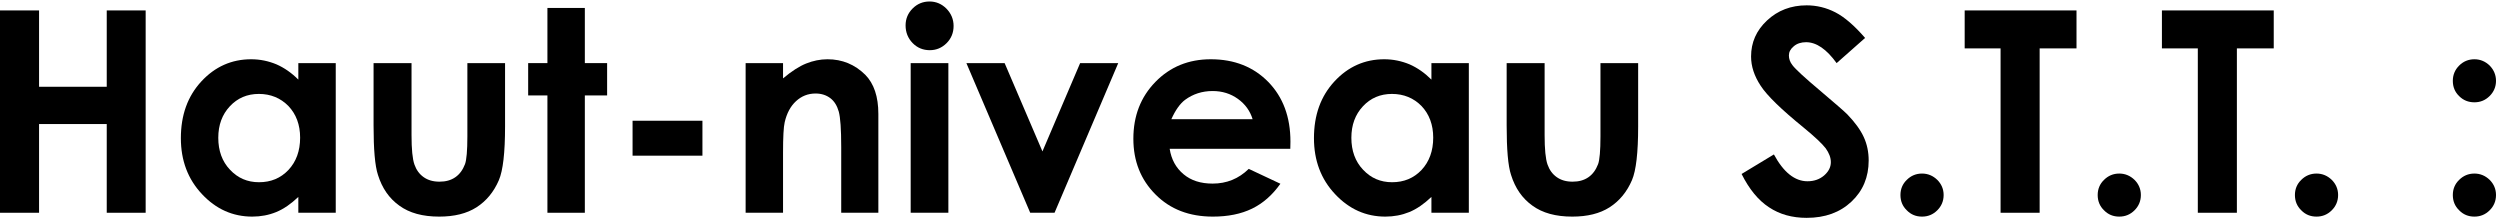 <svg width="426" height="38" viewBox="0 0 426 38" fill="none" xmlns="http://www.w3.org/2000/svg">
<path d="M0 1.777H6.656V14.785H18.188V1.777H24.82V36.254H18.188V21.137H6.656V36.254H0V1.777Z" fill="black" style="fill:black;fill-opacity:1;"/>
<path d="M50.836 10.754H57.211V36.254H50.836V33.559C49.57 34.754 48.328 35.621 47.062 36.137C45.797 36.652 44.438 36.91 42.984 36.91C39.68 36.91 36.82 35.645 34.43 33.09C32.016 30.535 30.82 27.348 30.82 23.551C30.82 19.613 31.969 16.402 34.312 13.871C36.633 11.363 39.469 10.098 42.797 10.098C44.32 10.098 45.75 10.402 47.109 10.965C48.445 11.551 49.688 12.418 50.836 13.566V10.754ZM44.109 16.004C42.117 16.004 40.477 16.707 39.164 18.113C37.852 19.52 37.195 21.301 37.195 23.48C37.195 25.684 37.852 27.512 39.188 28.918C40.523 30.348 42.164 31.051 44.133 31.051C46.148 31.051 47.812 30.371 49.148 28.965C50.461 27.559 51.141 25.73 51.141 23.457C51.141 21.254 50.461 19.449 49.148 18.066C47.812 16.707 46.125 16.004 44.109 16.004Z" fill="black" style="fill:black;fill-opacity:1;"/>
<path d="M63.656 10.754H70.125V23.035C70.125 25.426 70.289 27.09 70.617 28.027C70.945 28.965 71.461 29.668 72.188 30.184C72.914 30.699 73.805 30.957 74.883 30.957C75.938 30.957 76.828 30.723 77.578 30.207C78.328 29.691 78.867 28.941 79.242 27.957C79.5 27.23 79.641 25.66 79.641 23.246V10.754H86.062V21.559C86.062 26.012 85.711 29.059 85.008 30.699C84.141 32.715 82.875 34.238 81.211 35.316C79.523 36.395 77.414 36.91 74.836 36.91C72.023 36.91 69.773 36.301 68.039 35.035C66.305 33.793 65.109 32.059 64.406 29.809C63.891 28.262 63.656 25.449 63.656 21.371V10.754Z" fill="black" style="fill:black;fill-opacity:1;"/>
<path d="M93.281 1.355H99.656V10.754H103.453V16.262H99.656V36.254H93.281V16.262H90V10.754H93.281V1.355Z" fill="black" style="fill:black;fill-opacity:1;"/>
<path d="M107.789 20.574H119.695V26.527H107.789V20.574Z" fill="black" style="fill:black;fill-opacity:1;"/>
<path d="M127.055 10.754H133.43V13.355C134.883 12.137 136.195 11.293 137.367 10.824C138.539 10.355 139.758 10.098 141 10.098C143.531 10.098 145.664 10.988 147.445 12.746C148.922 14.246 149.672 16.473 149.672 19.402V36.254H143.344V25.074C143.344 22.027 143.203 20.012 142.922 19.004C142.641 18.02 142.172 17.246 141.492 16.73C140.812 16.215 139.969 15.934 138.984 15.934C137.672 15.934 136.57 16.379 135.633 17.246C134.695 18.113 134.062 19.309 133.711 20.832C133.523 21.629 133.43 23.363 133.43 26.012V36.254H127.055V10.754Z" fill="black" style="fill:black;fill-opacity:1;"/>
<path d="M158.391 0.254C159.516 0.254 160.477 0.676 161.273 1.473C162.07 2.293 162.492 3.277 162.492 4.426C162.492 5.574 162.094 6.559 161.297 7.355C160.5 8.152 159.539 8.551 158.438 8.551C157.289 8.551 156.305 8.152 155.508 7.332C154.711 6.512 154.312 5.504 154.312 4.332C154.312 3.207 154.711 2.246 155.508 1.449C156.305 0.652 157.266 0.254 158.391 0.254ZM155.18 10.754H161.602V36.254H155.18V10.754Z" fill="black" style="fill:black;fill-opacity:1;"/>
<path d="M164.672 10.754H171.188L177.633 25.801L184.055 10.754H190.547L179.695 36.254H175.547L164.672 10.754Z" fill="black" style="fill:black;fill-opacity:1;"/>
<path d="M219.867 25.355H199.312C199.594 27.184 200.391 28.613 201.68 29.691C202.969 30.77 204.609 31.285 206.625 31.285C209.016 31.285 211.055 30.465 212.789 28.777L218.18 31.309C216.82 33.23 215.227 34.637 213.352 35.551C211.477 36.465 209.25 36.91 206.672 36.91C202.664 36.91 199.406 35.668 196.898 33.137C194.367 30.605 193.125 27.441 193.125 23.645C193.125 19.754 194.367 16.543 196.875 13.965C199.383 11.387 202.523 10.098 206.32 10.098C210.328 10.098 213.586 11.387 216.117 13.965C218.625 16.543 219.891 19.918 219.891 24.137L219.867 25.355ZM213.445 20.316C213.023 18.91 212.18 17.738 210.938 16.848C209.695 15.957 208.266 15.512 206.625 15.512C204.844 15.512 203.273 16.027 201.938 17.012C201.094 17.645 200.297 18.746 199.594 20.316H213.445Z" fill="black" style="fill:black;fill-opacity:1;"/>
<path d="M243.914 10.754H250.289V36.254H243.914V33.559C242.648 34.754 241.406 35.621 240.141 36.137C238.875 36.652 237.516 36.91 236.062 36.91C232.758 36.91 229.898 35.645 227.508 33.09C225.094 30.535 223.898 27.348 223.898 23.551C223.898 19.613 225.047 16.402 227.391 13.871C229.711 11.363 232.547 10.098 235.875 10.098C237.398 10.098 238.828 10.402 240.188 10.965C241.523 11.551 242.766 12.418 243.914 13.566V10.754ZM237.188 16.004C235.195 16.004 233.555 16.707 232.242 18.113C230.93 19.52 230.273 21.301 230.273 23.48C230.273 25.684 230.93 27.512 232.266 28.918C233.602 30.348 235.242 31.051 237.211 31.051C239.227 31.051 240.891 30.371 242.227 28.965C243.539 27.559 244.219 25.73 244.219 23.457C244.219 21.254 243.539 19.449 242.227 18.066C240.891 16.707 239.203 16.004 237.188 16.004Z" fill="black" style="fill:black;fill-opacity:1;"/>
<path d="M256.734 10.754H263.203V23.035C263.203 25.426 263.367 27.09 263.695 28.027C264.023 28.965 264.539 29.668 265.266 30.184C265.992 30.699 266.883 30.957 267.961 30.957C269.016 30.957 269.906 30.723 270.656 30.207C271.406 29.691 271.945 28.941 272.32 27.957C272.578 27.23 272.719 25.66 272.719 23.246V10.754H279.141V21.559C279.141 26.012 278.789 29.059 278.086 30.699C277.219 32.715 275.953 34.238 274.289 35.316C272.602 36.395 270.492 36.91 267.914 36.91C265.102 36.91 262.852 36.301 261.117 35.035C259.383 33.793 258.188 32.059 257.484 29.809C256.969 28.262 256.734 25.449 256.734 21.371V10.754Z" fill="black" style="fill:black;fill-opacity:1;"/>
<path d="M317.812 6.465L312.961 10.754C311.25 8.387 309.516 7.191 307.758 7.191C306.891 7.191 306.188 7.426 305.648 7.895C305.086 8.363 304.828 8.879 304.828 9.441C304.828 10.027 305.016 10.566 305.414 11.082C305.93 11.785 307.547 13.262 310.219 15.512C312.703 17.621 314.227 18.934 314.766 19.473C316.078 20.832 317.016 22.121 317.578 23.34C318.141 24.559 318.422 25.895 318.422 27.348C318.422 30.184 317.438 32.527 315.492 34.355C313.523 36.207 310.992 37.121 307.852 37.121C305.391 37.121 303.258 36.535 301.43 35.316C299.602 34.121 298.055 32.223 296.766 29.645L302.273 26.316C303.914 29.363 305.836 30.887 307.992 30.887C309.117 30.887 310.055 30.559 310.828 29.902C311.578 29.246 311.977 28.496 311.977 27.629C311.977 26.855 311.672 26.082 311.109 25.285C310.523 24.512 309.258 23.316 307.289 21.699C303.539 18.652 301.102 16.285 300.023 14.621C298.922 12.957 298.383 11.293 298.383 9.629C298.383 7.238 299.273 5.199 301.102 3.488C302.93 1.777 305.18 0.91 307.852 0.91C309.562 0.91 311.203 1.309 312.75 2.105C314.297 2.902 315.984 4.355 317.812 6.465Z" fill="black" style="fill:black;fill-opacity:1;"/>
<path d="M327.516 29.574C328.523 29.574 329.391 29.949 330.117 30.652C330.82 31.355 331.195 32.223 331.195 33.23C331.195 34.262 330.82 35.129 330.117 35.832C329.391 36.559 328.523 36.91 327.516 36.91C326.484 36.91 325.617 36.559 324.914 35.832C324.188 35.129 323.836 34.262 323.836 33.23C323.836 32.223 324.188 31.355 324.914 30.652C325.617 29.949 326.484 29.574 327.516 29.574Z" fill="black" style="fill:black;fill-opacity:1;"/>
<path d="M334.781 1.777H353.836V8.246H347.555V36.254H340.898V8.246H334.781V1.777Z" fill="black" style="fill:black;fill-opacity:1;"/>
<path d="M361.125 29.574C362.133 29.574 363 29.949 363.727 30.652C364.43 31.355 364.805 32.223 364.805 33.23C364.805 34.262 364.43 35.129 363.727 35.832C363 36.559 362.133 36.91 361.125 36.91C360.094 36.91 359.227 36.559 358.523 35.832C357.797 35.129 357.445 34.262 357.445 33.23C357.445 32.223 357.797 31.355 358.523 30.652C359.227 29.949 360.094 29.574 361.125 29.574Z" fill="black" style="fill:black;fill-opacity:1;"/>
<path d="M368.391 1.777H387.445V8.246H381.164V36.254H374.508V8.246H368.391V1.777Z" fill="black" style="fill:black;fill-opacity:1;"/>
<path d="M394.734 29.574C395.742 29.574 396.609 29.949 397.336 30.652C398.039 31.355 398.414 32.223 398.414 33.23C398.414 34.262 398.039 35.129 397.336 35.832C396.609 36.559 395.742 36.91 394.734 36.91C393.703 36.91 392.836 36.559 392.133 35.832C391.406 35.129 391.055 34.262 391.055 33.23C391.055 32.223 391.406 31.355 392.133 30.652C392.836 29.949 393.703 29.574 394.734 29.574Z" fill="black" style="fill:black;fill-opacity:1;"/>
<path d="M421.641 10.098C422.648 10.098 423.516 10.473 424.242 11.176C424.945 11.902 425.32 12.77 425.32 13.777C425.32 14.785 424.945 15.652 424.242 16.355C423.516 17.082 422.648 17.434 421.641 17.434C420.609 17.434 419.742 17.082 419.039 16.379C418.312 15.676 417.961 14.809 417.961 13.777C417.961 12.77 418.312 11.902 419.039 11.176C419.742 10.473 420.609 10.098 421.641 10.098ZM421.641 29.574C422.648 29.574 423.516 29.949 424.242 30.652C424.945 31.355 425.32 32.223 425.32 33.23C425.32 34.262 424.945 35.129 424.242 35.832C423.516 36.559 422.648 36.91 421.641 36.91C420.609 36.91 419.742 36.559 419.039 35.832C418.312 35.129 417.961 34.262 417.961 33.23C417.961 32.223 418.312 31.355 419.039 30.652C419.742 29.949 420.609 29.574 421.641 29.574Z" fill="black" style="fill:black;fill-opacity:1;"/>
</svg>
